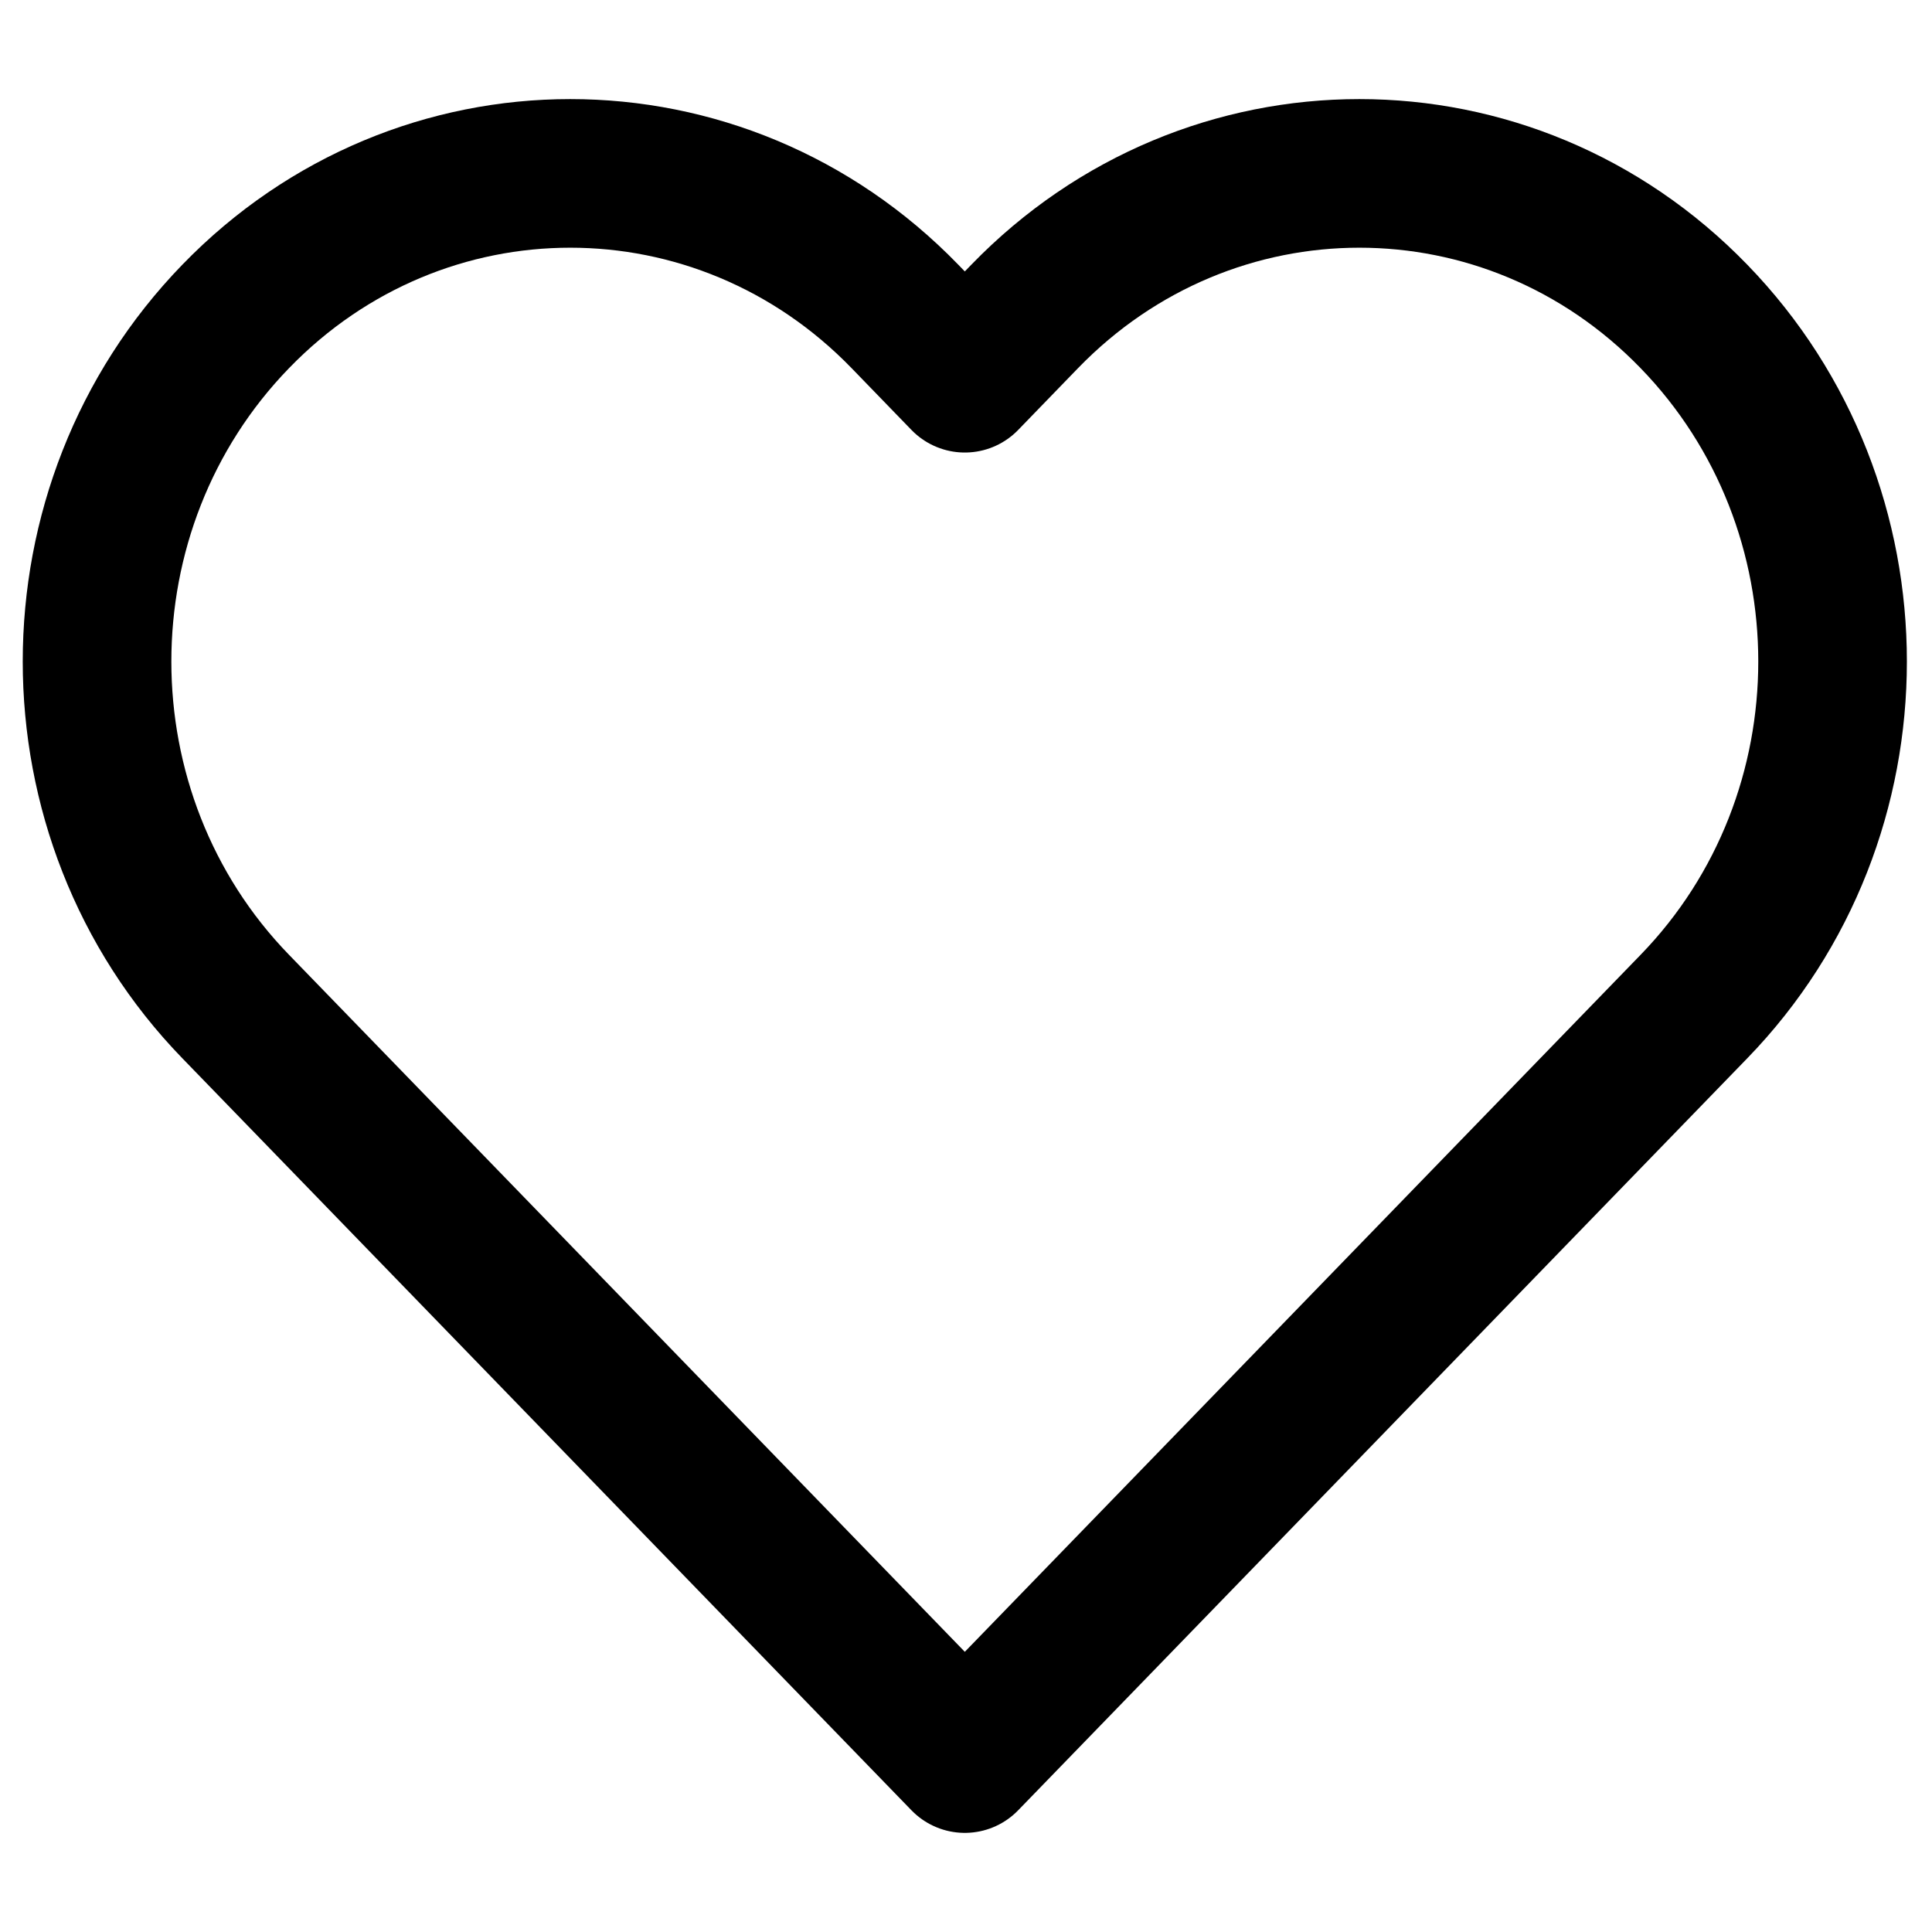 <svg width="40" height="40" viewBox="0 0 13 13" fill="none" xmlns="http://www.w3.org/2000/svg">
<path d="M6.492 11.833L1.586 6.773C0.342 5.491 0.342 3.411 1.586 2.129C2.829 0.846 4.845 0.846 6.089 2.129L6.492 2.545L6.895 2.129C8.139 0.846 10.155 0.846 11.398 2.129C12.642 3.411 12.642 5.491 11.398 6.773L6.492 11.833Z" stroke="black" stroke-linejoin="round"/>
</svg>
